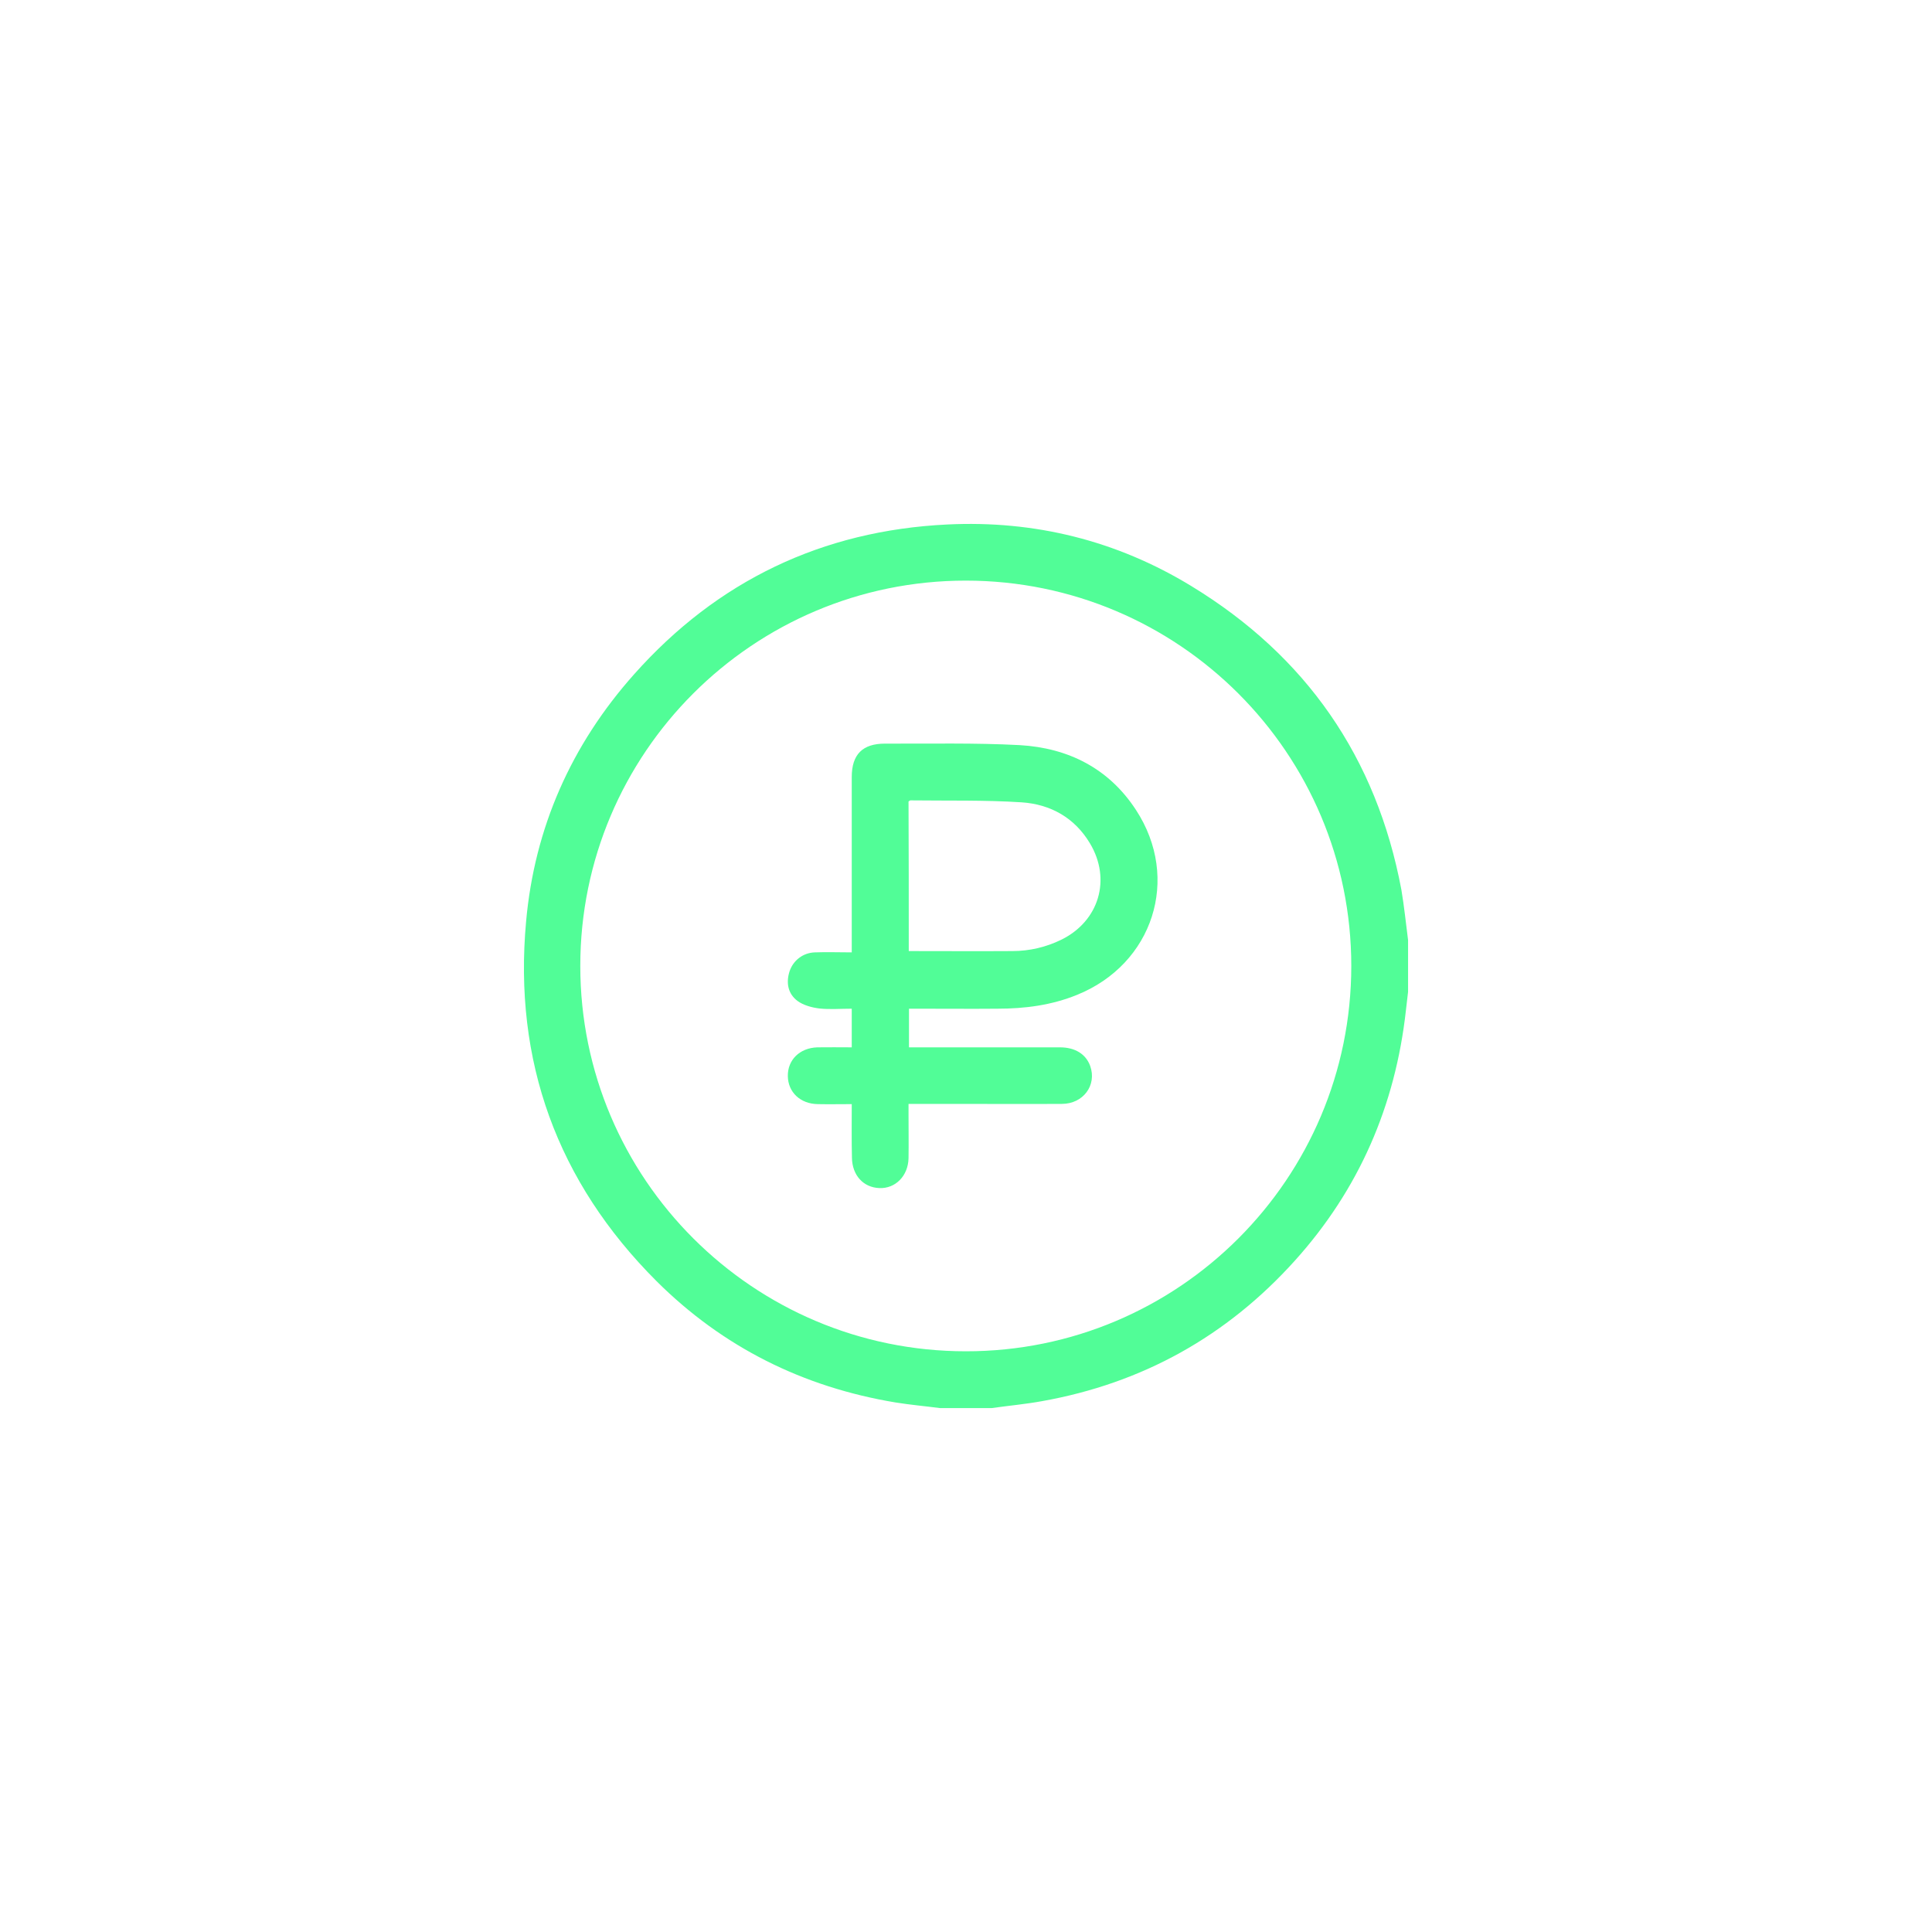 <svg width="59" height="59" viewBox="0 0 59 59" fill="none" xmlns="http://www.w3.org/2000/svg">
<g filter="url(#filter0_d_286_6509)">
<path d="M43 24.708C43 25.235 43 25.762 43 26.29C42.98 26.481 42.954 26.672 42.934 26.857C42.611 29.764 41.503 32.322 39.544 34.497C37.467 36.805 34.888 38.242 31.821 38.789C31.314 38.881 30.799 38.928 30.285 39C29.757 39 29.23 39 28.702 39C28.247 38.941 27.798 38.901 27.35 38.829C24.527 38.361 22.074 37.141 20.049 35.124C17.015 32.091 15.677 28.406 16.066 24.141C16.323 21.28 17.444 18.748 19.363 16.593C21.902 13.738 25.108 12.202 28.926 12.017C31.59 11.886 34.097 12.505 36.379 13.896C39.887 16.032 42.037 19.131 42.796 23.172C42.881 23.679 42.934 24.194 43 24.708ZM41.266 25.499C41.266 19.005 35.996 13.731 29.493 13.731C22.997 13.731 17.721 18.999 17.721 25.499C17.721 31.992 22.997 37.266 29.493 37.266C35.989 37.273 41.266 31.999 41.266 25.499Z" fill="#51FD97"/>
<path d="M26.011 29.718C25.642 29.718 25.312 29.725 24.975 29.718C24.441 29.711 24.065 29.355 24.059 28.861C24.052 28.367 24.421 28.004 24.956 27.984C25.299 27.978 25.635 27.984 26.011 27.984C26.011 27.767 26.011 27.582 26.011 27.391C26.011 27.206 26.011 27.022 26.011 26.804C25.668 26.804 25.345 26.831 25.028 26.798C24.797 26.771 24.534 26.699 24.355 26.567C24.065 26.349 23.999 26.02 24.111 25.664C24.224 25.328 24.52 25.097 24.883 25.084C25.252 25.07 25.615 25.084 26.011 25.084C26.011 24.958 26.011 24.866 26.011 24.767C26.011 23.086 26.011 21.412 26.011 19.73C26.011 19.038 26.341 18.709 27.026 18.709C28.398 18.715 29.77 18.682 31.142 18.755C32.619 18.841 33.859 19.46 34.69 20.733C36.062 22.829 35.211 25.446 32.889 26.382C32.111 26.699 31.294 26.804 30.462 26.804C29.665 26.811 28.86 26.804 28.062 26.804C27.97 26.804 27.871 26.804 27.759 26.804C27.759 27.206 27.759 27.576 27.759 27.984C27.864 27.984 27.963 27.984 28.069 27.984C29.5 27.984 30.937 27.984 32.368 27.984C32.83 27.984 33.16 28.189 33.292 28.551C33.503 29.138 33.081 29.711 32.428 29.711C31.34 29.718 30.245 29.711 29.157 29.711C28.702 29.711 28.247 29.711 27.745 29.711C27.745 29.837 27.745 29.942 27.745 30.054C27.745 30.496 27.752 30.931 27.745 31.373C27.732 31.913 27.343 32.302 26.855 32.282C26.36 32.263 26.024 31.887 26.017 31.353C26.004 30.826 26.011 30.291 26.011 29.718ZM27.752 25.044C28.827 25.044 29.869 25.051 30.918 25.044C31.439 25.044 31.946 24.925 32.415 24.695C33.562 24.128 33.945 22.855 33.285 21.754C32.817 20.97 32.078 20.561 31.201 20.502C30.073 20.429 28.939 20.456 27.805 20.442C27.791 20.442 27.772 20.456 27.745 20.476C27.752 21.992 27.752 23.515 27.752 25.044Z" fill="#51FD97"/>
</g>
<defs>
<filter id="filter0_d_286_6509" x="0" y="0" width="59" height="59" filterUnits="userSpaceOnUse" color-interpolation-filters="sRGB">
<feFlood flood-opacity="0" result="BackgroundImageFix"/>
<feColorMatrix in="SourceAlpha" type="matrix" values="0 0 0 0 0 0 0 0 0 0 0 0 0 0 0 0 0 0 127 0" result="hardAlpha"/>
<feOffset dy="4"/>
<feGaussianBlur stdDeviation="8"/>
<feComposite in2="hardAlpha" operator="out"/>
<feColorMatrix type="matrix" values="0 0 0 0 0.318 0 0 0 0 0.992 0 0 0 0 0.592 0 0 0 1 0"/>
<feBlend mode="normal" in2="BackgroundImageFix" result="effect1_dropShadow_286_6509"/>
<feBlend mode="normal" in="SourceGraphic" in2="effect1_dropShadow_286_6509" result="shape"/>
</filter>
</defs>
</svg>
